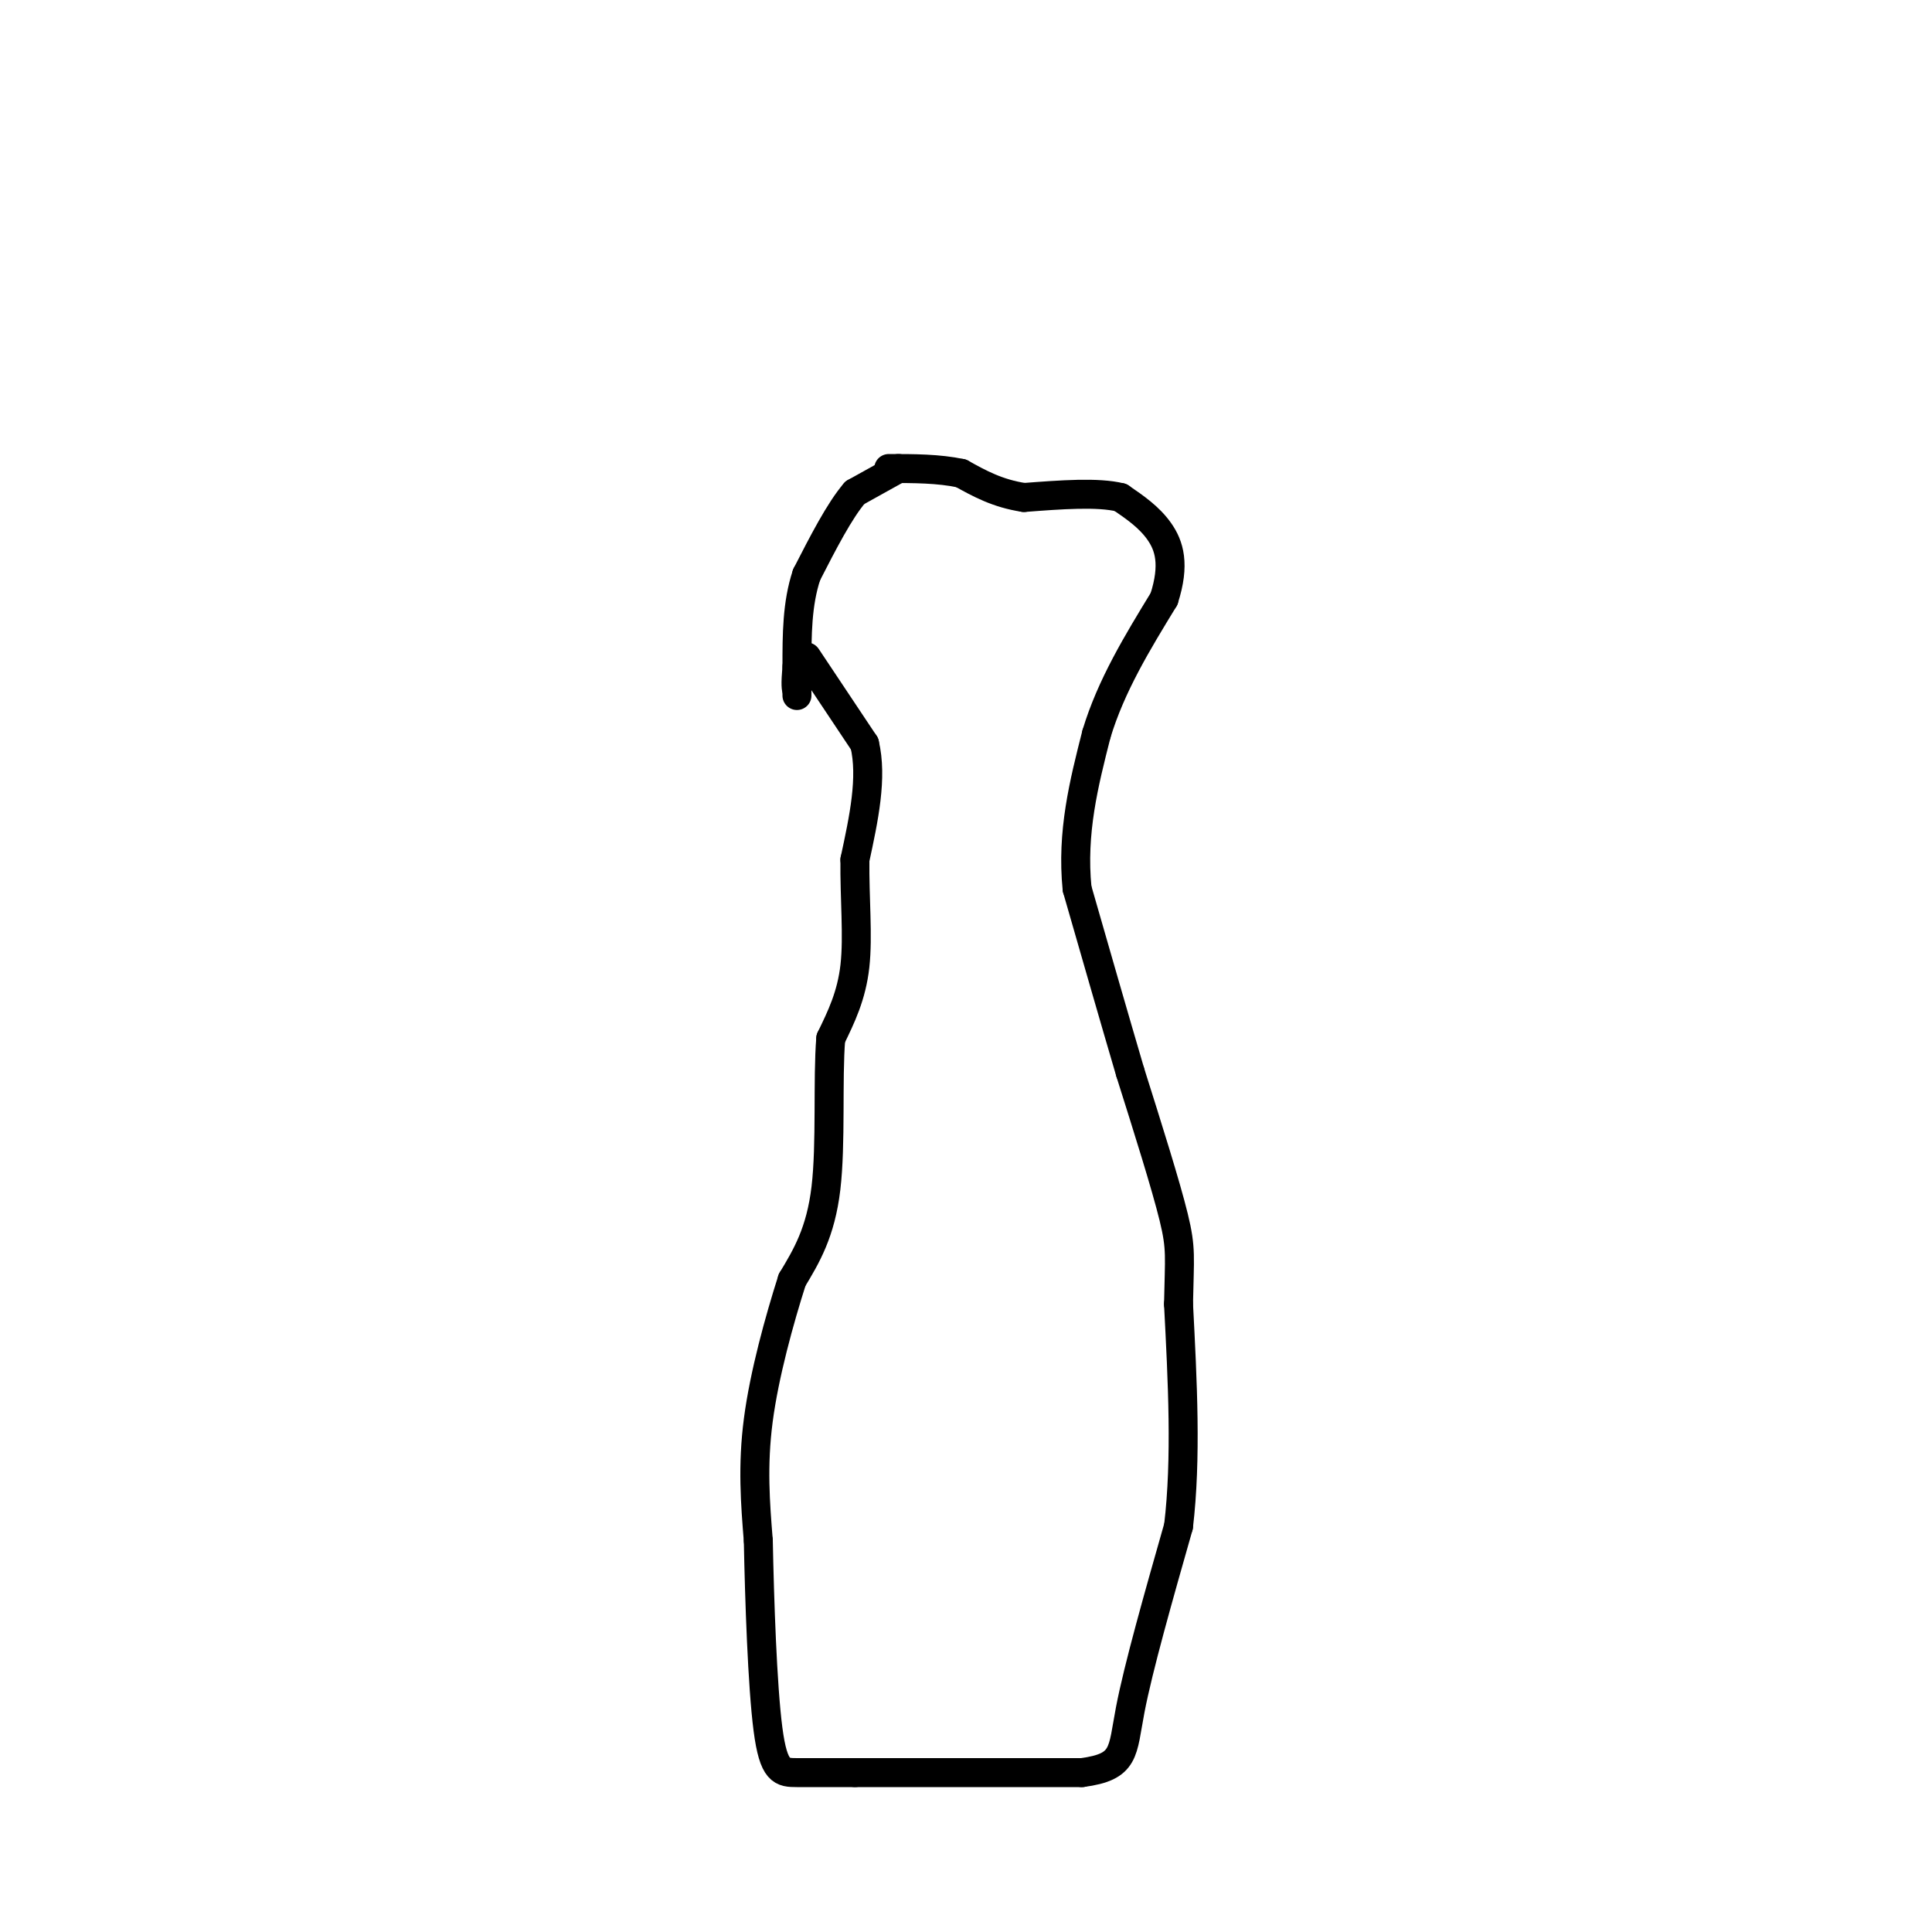 <svg viewBox='0 0 400 400' version='1.1' xmlns='http://www.w3.org/2000/svg' xmlns:xlink='http://www.w3.org/1999/xlink'><g fill='none' stroke='#000000' stroke-width='6' stroke-linecap='round' stroke-linejoin='round'><path d='M186,97c0.000,0.000 -9.000,5.000 -9,5'/><path d='M177,102c-3.167,3.667 -6.583,10.333 -10,17'/><path d='M167,119c-2.000,6.000 -2.000,12.500 -2,19'/><path d='M165,138c-0.333,4.000 -0.167,4.500 0,5'/><path d='M165,143c0.000,1.000 0.000,1.000 0,1'/><path d='M167,136c0.000,0.000 12.000,18.000 12,18'/><path d='M179,154c1.667,7.000 -0.167,15.500 -2,24'/><path d='M177,178c-0.089,7.956 0.689,15.844 0,22c-0.689,6.156 -2.844,10.578 -5,15'/><path d='M172,215c-0.689,8.378 0.089,21.822 -1,31c-1.089,9.178 -4.044,14.089 -7,19'/><path d='M164,265c-2.644,8.289 -5.756,19.511 -7,29c-1.244,9.489 -0.622,17.244 0,25'/><path d='M157,319c0.238,12.155 0.833,30.042 2,39c1.167,8.958 2.905,8.988 6,9c3.095,0.012 7.548,0.006 12,0'/><path d='M177,367c9.833,0.000 28.417,0.000 47,0'/><path d='M224,367c9.089,-1.200 8.311,-4.200 10,-13c1.689,-8.800 5.844,-23.400 10,-38'/><path d='M244,316c1.667,-14.000 0.833,-30.000 0,-46'/><path d='M244,270c0.178,-9.822 0.622,-11.378 -1,-18c-1.622,-6.622 -5.311,-18.311 -9,-30'/><path d='M234,222c-3.333,-11.333 -7.167,-24.667 -11,-38'/><path d='M223,184c-1.167,-11.667 1.417,-21.833 4,-32'/><path d='M227,152c3.000,-10.000 8.500,-19.000 14,-28'/><path d='M241,124c2.311,-7.156 1.089,-11.044 -1,-14c-2.089,-2.956 -5.044,-4.978 -8,-7'/><path d='M232,103c-4.667,-1.167 -12.333,-0.583 -20,0'/><path d='M212,103c-5.500,-0.833 -9.250,-2.917 -13,-5'/><path d='M199,98c-4.667,-1.000 -9.833,-1.000 -15,-1'/></g>
</svg>